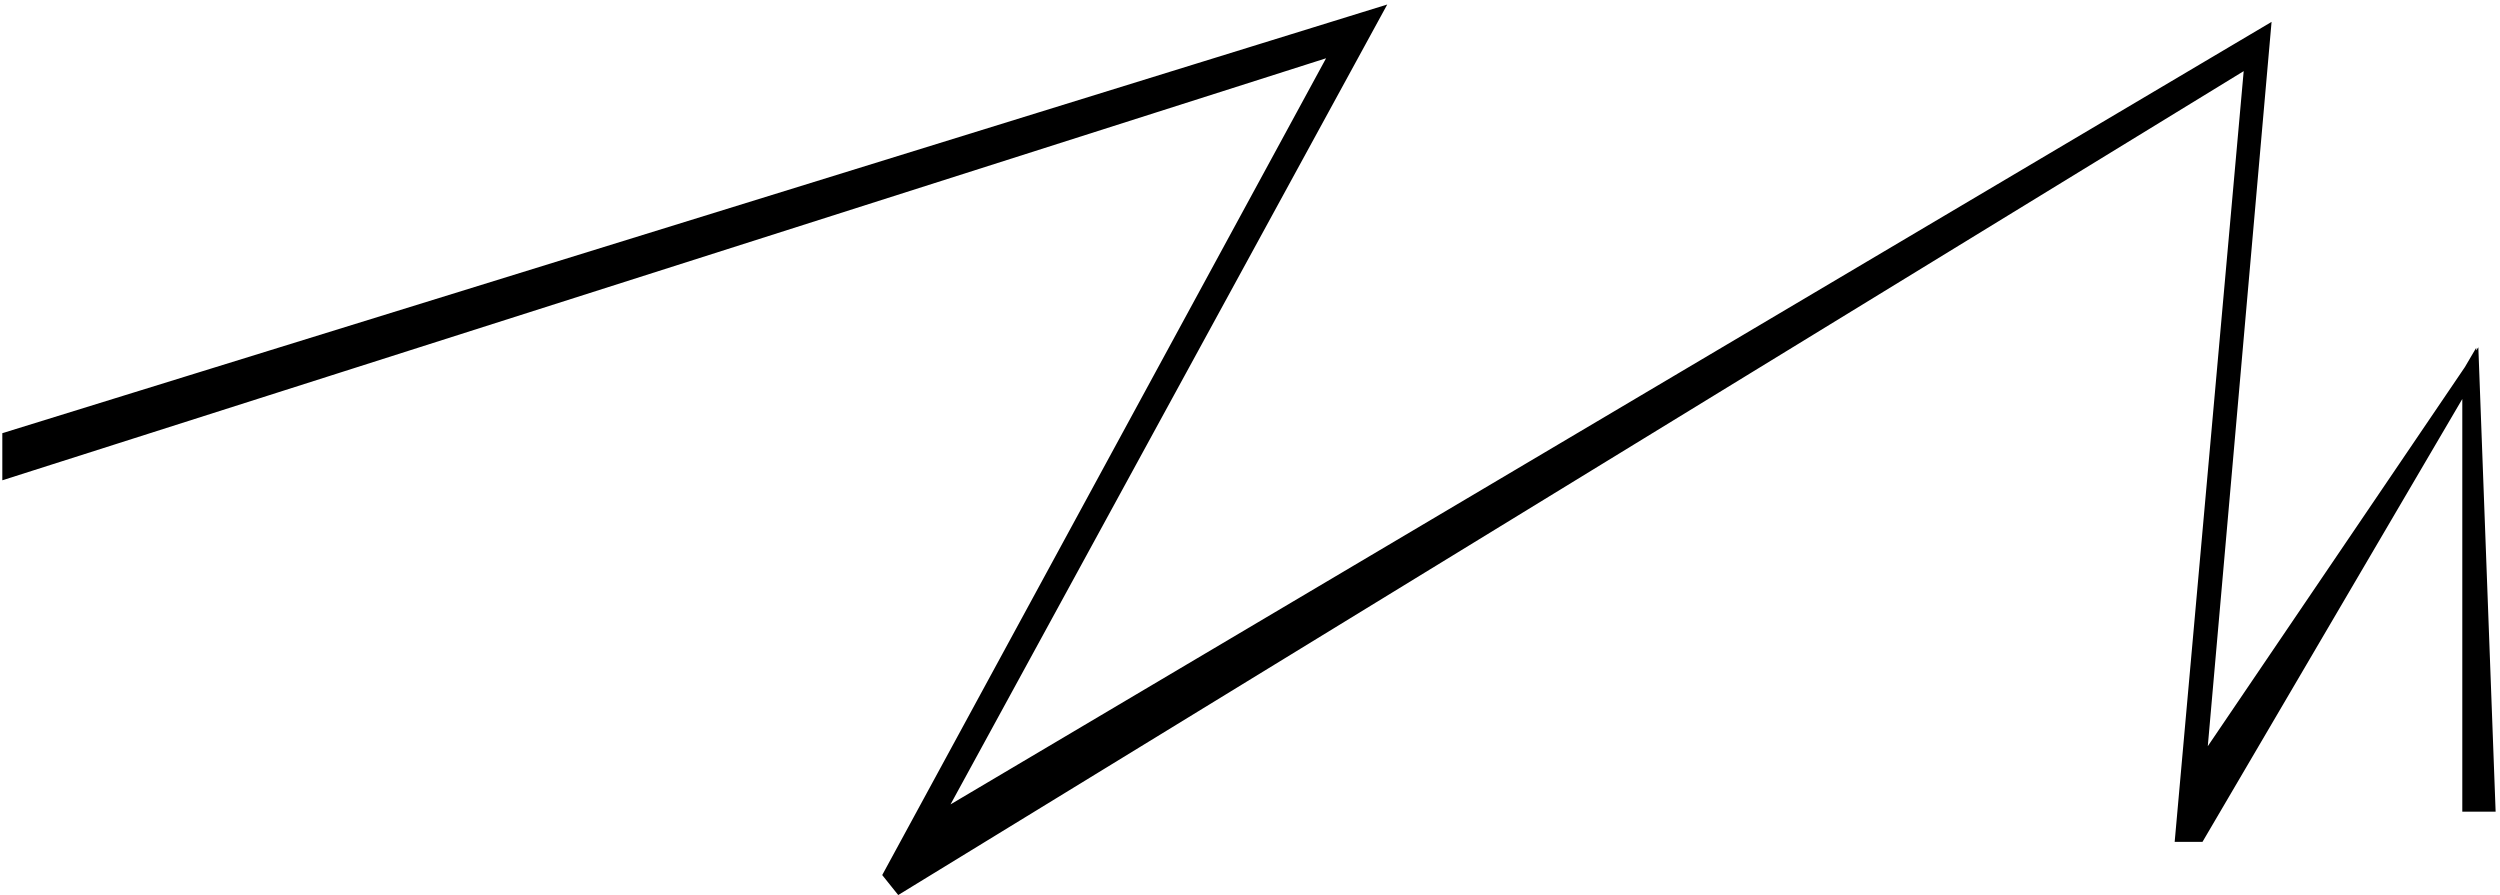 <?xml version="1.0" encoding="UTF-8"?> <svg xmlns="http://www.w3.org/2000/svg" width="539" height="193" viewBox="0 0 539 193" fill="none"> <path d="M296 3.5L2 94.5V101.5L289 10L192 188.5L194 191L485.5 12.5L470.5 180H474L532.372 80.5V173.5H536.5L533 79.5L474 166.5L488 7.5L201 177.5L296 3.5Z" fill="black" stroke="black" stroke-width="3"></path> </svg> 